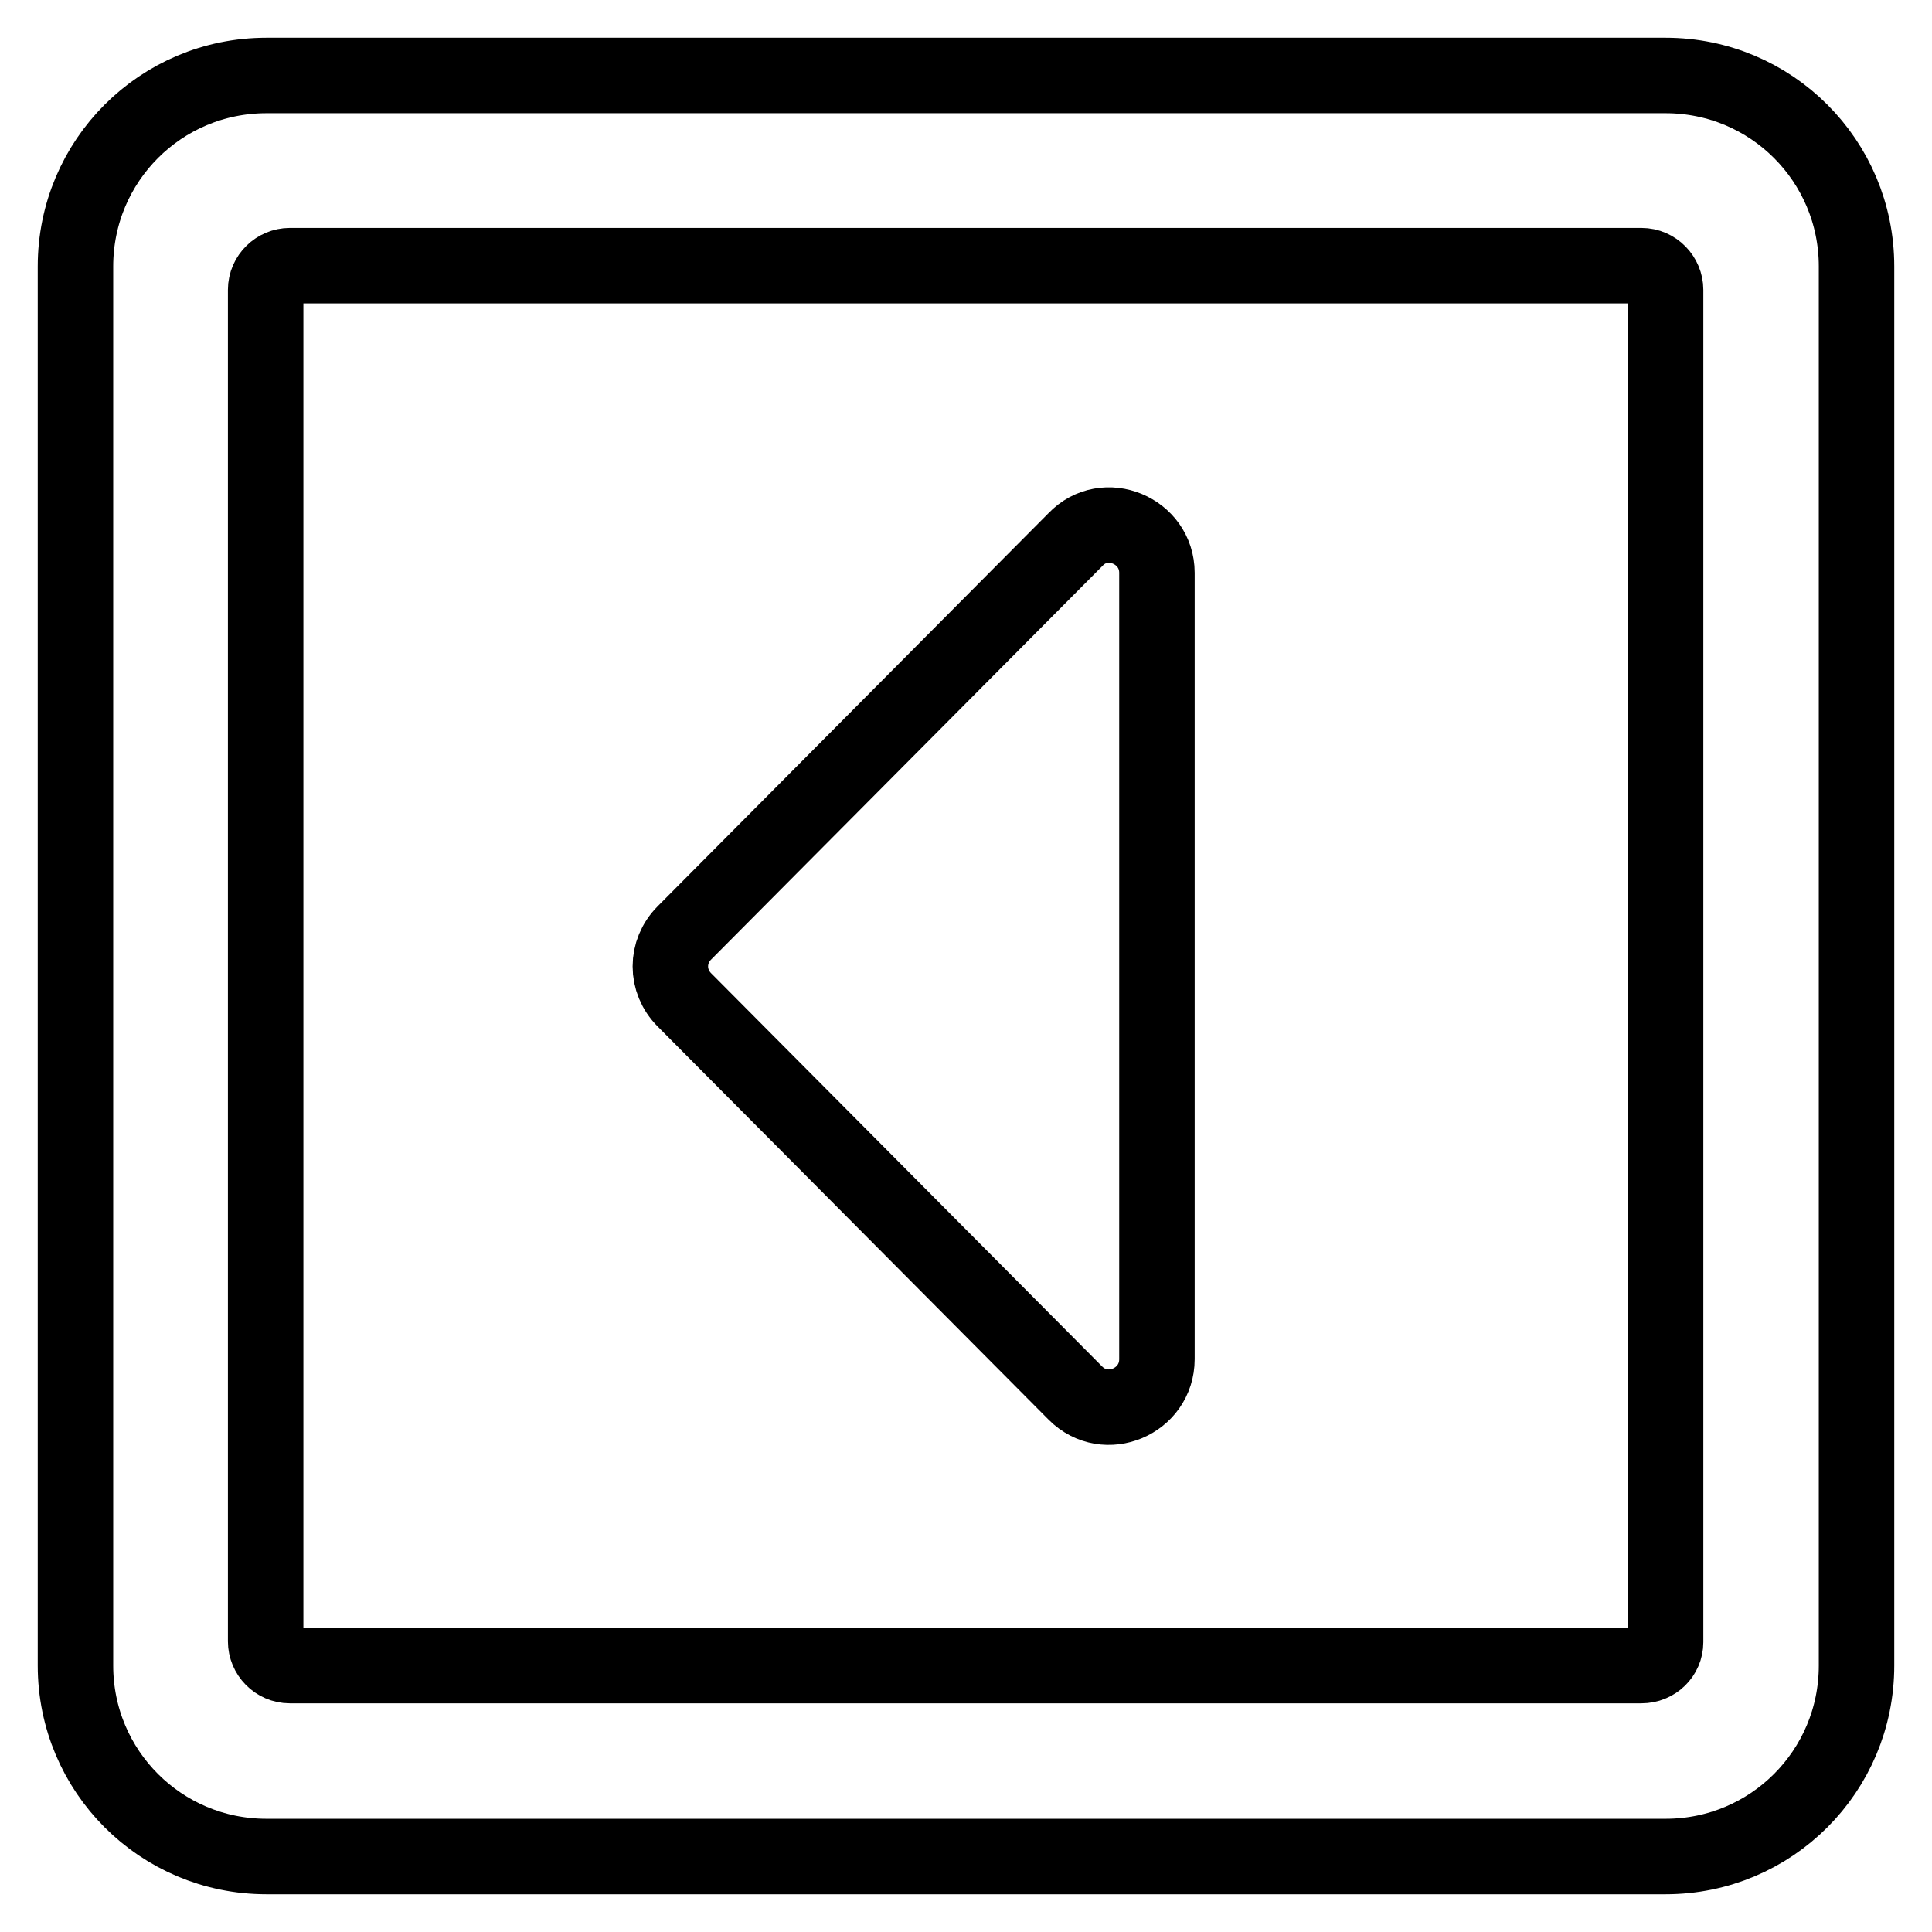 <?xml version="1.0" encoding="utf-8"?>
<!-- Svg Vector Icons : http://www.onlinewebfonts.com/icon -->
<!DOCTYPE svg PUBLIC "-//W3C//DTD SVG 1.1//EN" "http://www.w3.org/Graphics/SVG/1.1/DTD/svg11.dtd">
<svg version="1.1" xmlns="http://www.w3.org/2000/svg" xmlns:xlink="http://www.w3.org/1999/xlink" x="0px" y="0px" viewBox="0 0 256 256" enable-background="new 0 0 256 256" xml:space="preserve">
<g> <path stroke-width="10" fill-opacity="0" stroke="#000000"  d="M153.3,75.9v104.2c0,5.6-6.8,8.5-10.8,4.5l-51.8-52.1c-2.5-2.5-2.5-6.4,0-8.9l51.8-52.1 C146.4,67.4,153.3,70.3,153.3,75.9L153.3,75.9z M246,35.3v185.4c0,14-11.3,25.3-25.3,25.3H35.3c-14,0-25.3-11.3-25.3-25.3V35.3 C10,21.3,21.3,10,35.3,10h185.4C234.7,10,246,21.3,246,35.3z M220.7,217.6V38.4c0-1.7-1.4-3.2-3.2-3.2H38.4c-1.7,0-3.2,1.4-3.2,3.2 v179.1c0,1.7,1.4,3.2,3.2,3.2h179.1C219.3,220.7,220.7,219.3,220.7,217.6z"/></g>
</svg>